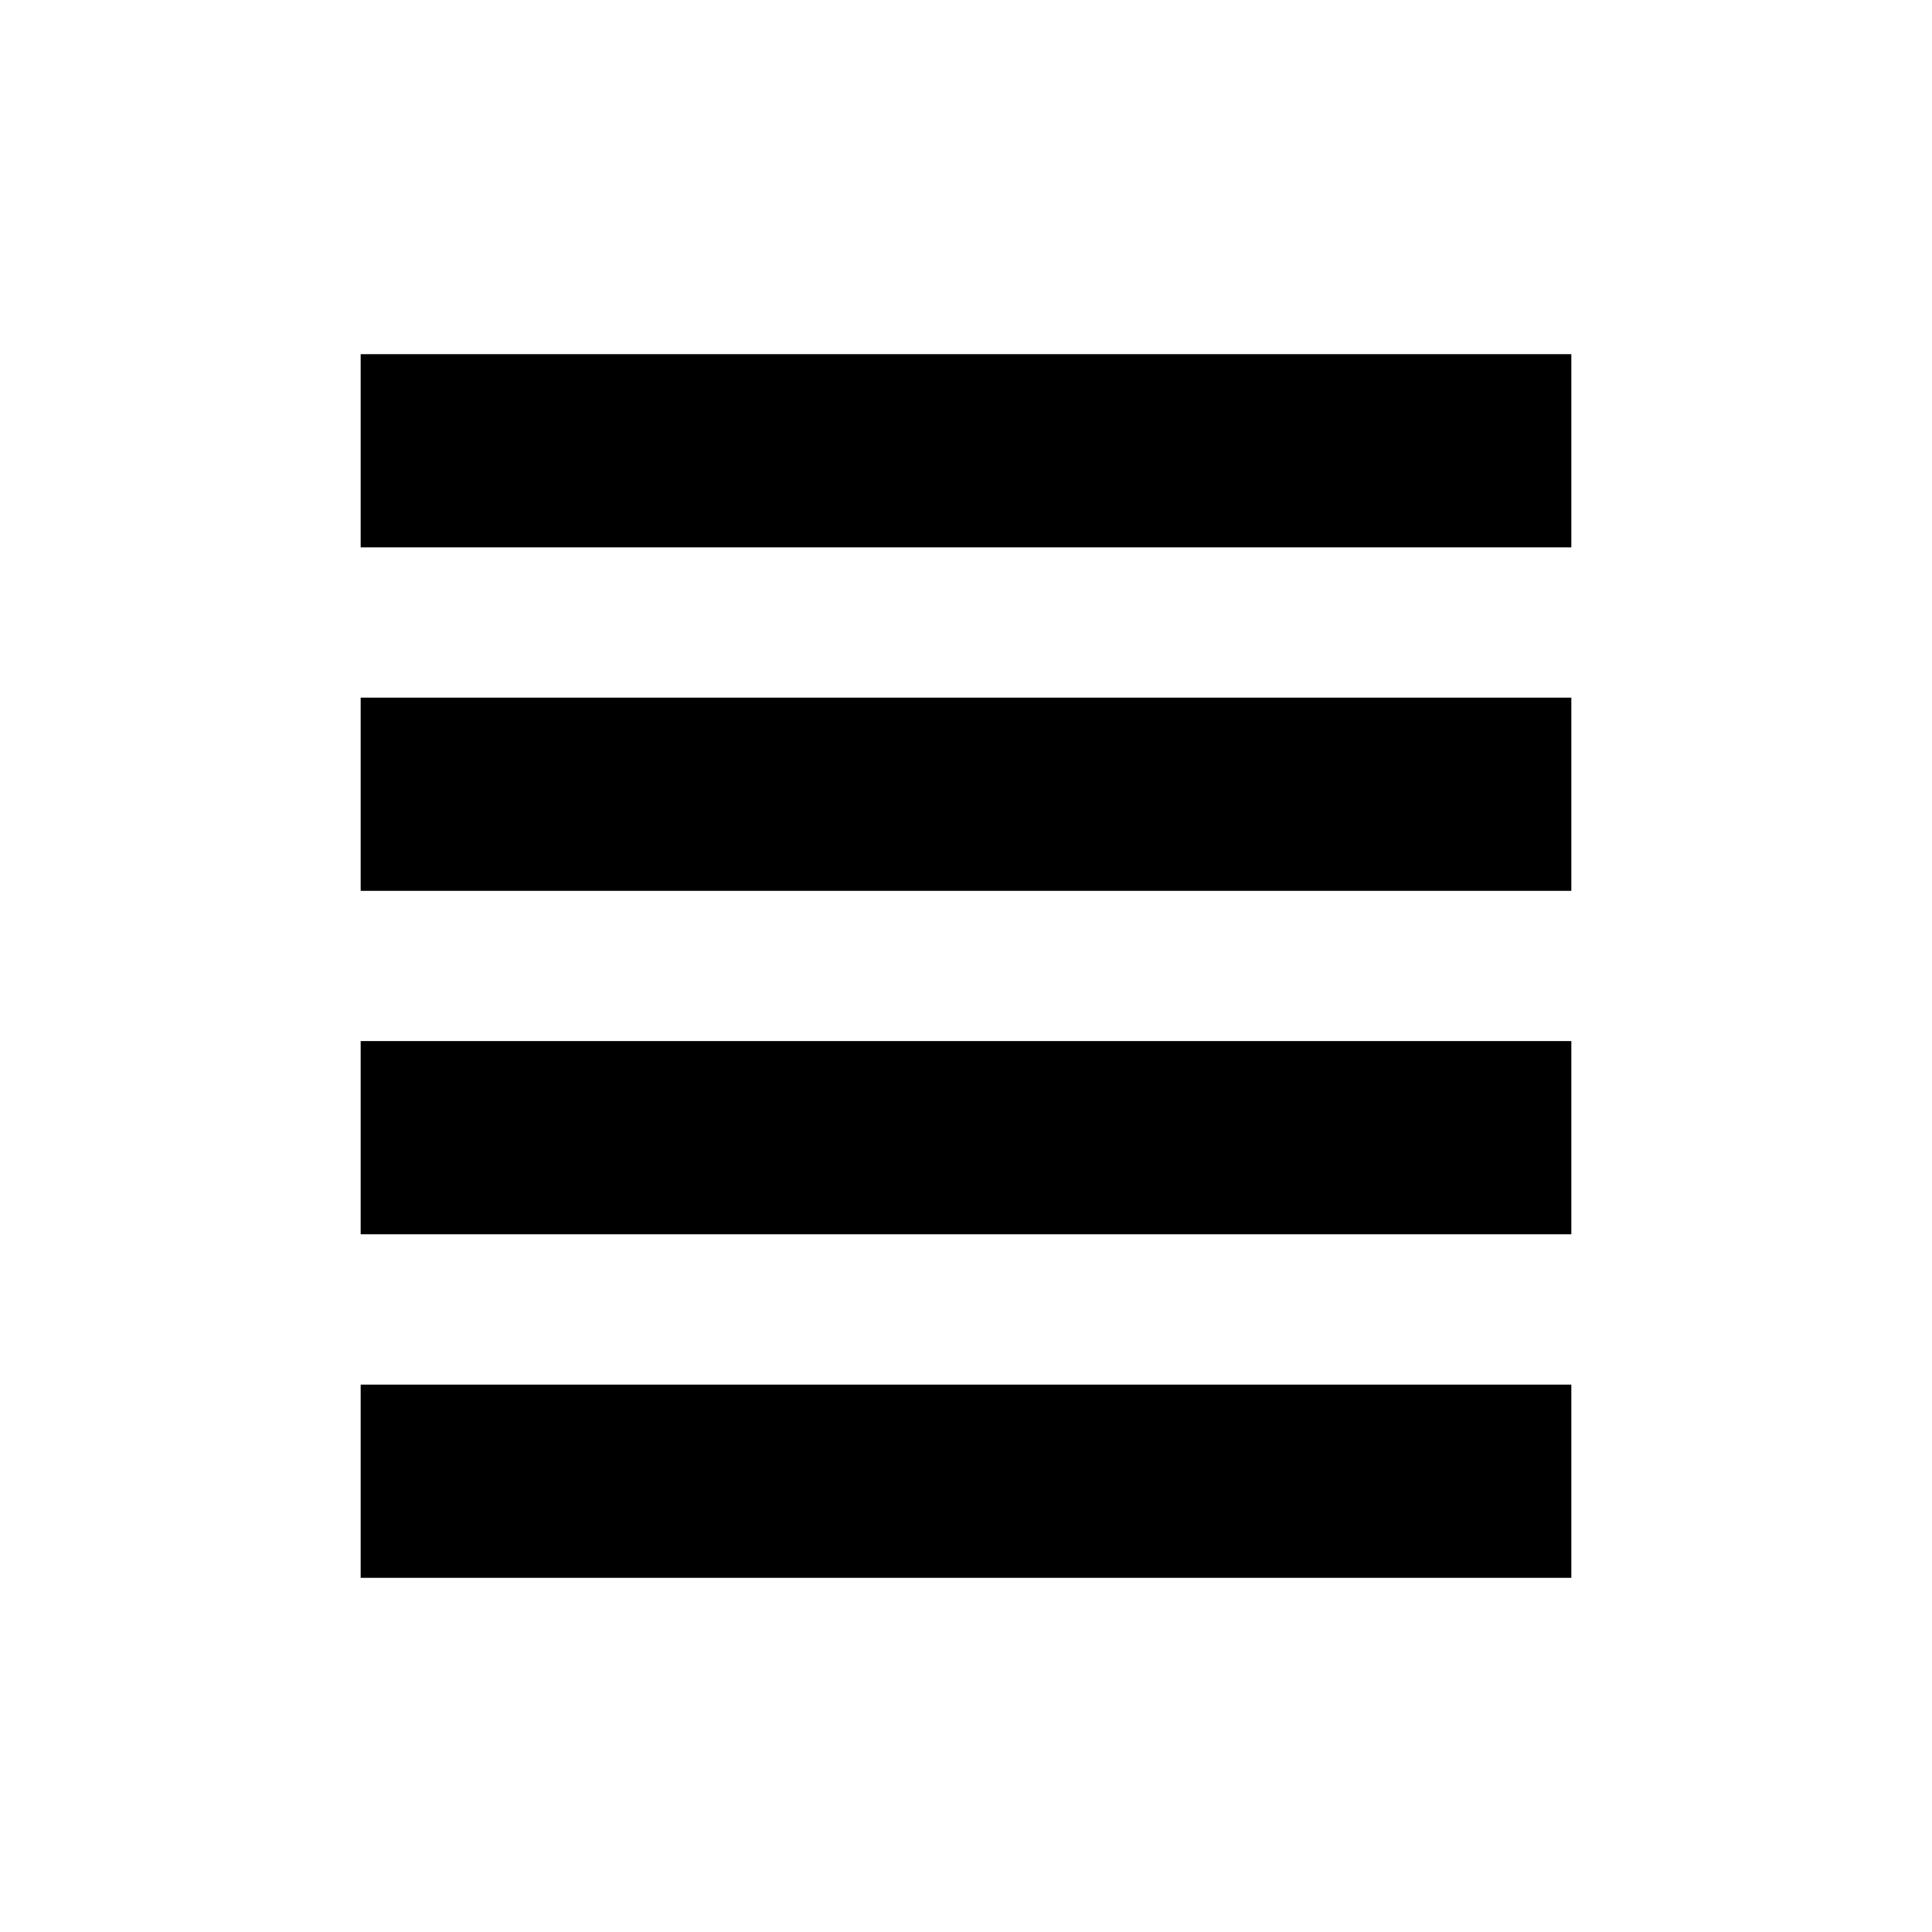 <?xml version="1.0" encoding="utf-8"?>
<!-- Generator: Adobe Illustrator 16.0.4, SVG Export Plug-In . SVG Version: 6.00 Build 0)  -->
<!DOCTYPE svg PUBLIC "-//W3C//DTD SVG 1.1//EN" "http://www.w3.org/Graphics/SVG/1.1/DTD/svg11.dtd">
<svg version="1.1" id="Layer_1" xmlns="http://www.w3.org/2000/svg" xmlns:xlink="http://www.w3.org/1999/xlink" x="0px" y="0px"
	 width="50px" height="50px" viewBox="0 0 50 50" enable-background="new 0 0 50 50" xml:space="preserve">
<path d="M40.666,9.166v5H9.334v-5H40.666z M9.334,23.055h31.332v-5H9.334V23.055z M9.334,31.943h31.332v-5H9.334V31.943z
	 M9.334,40.834h31.332v-5H9.334V40.834z"/>
</svg>

